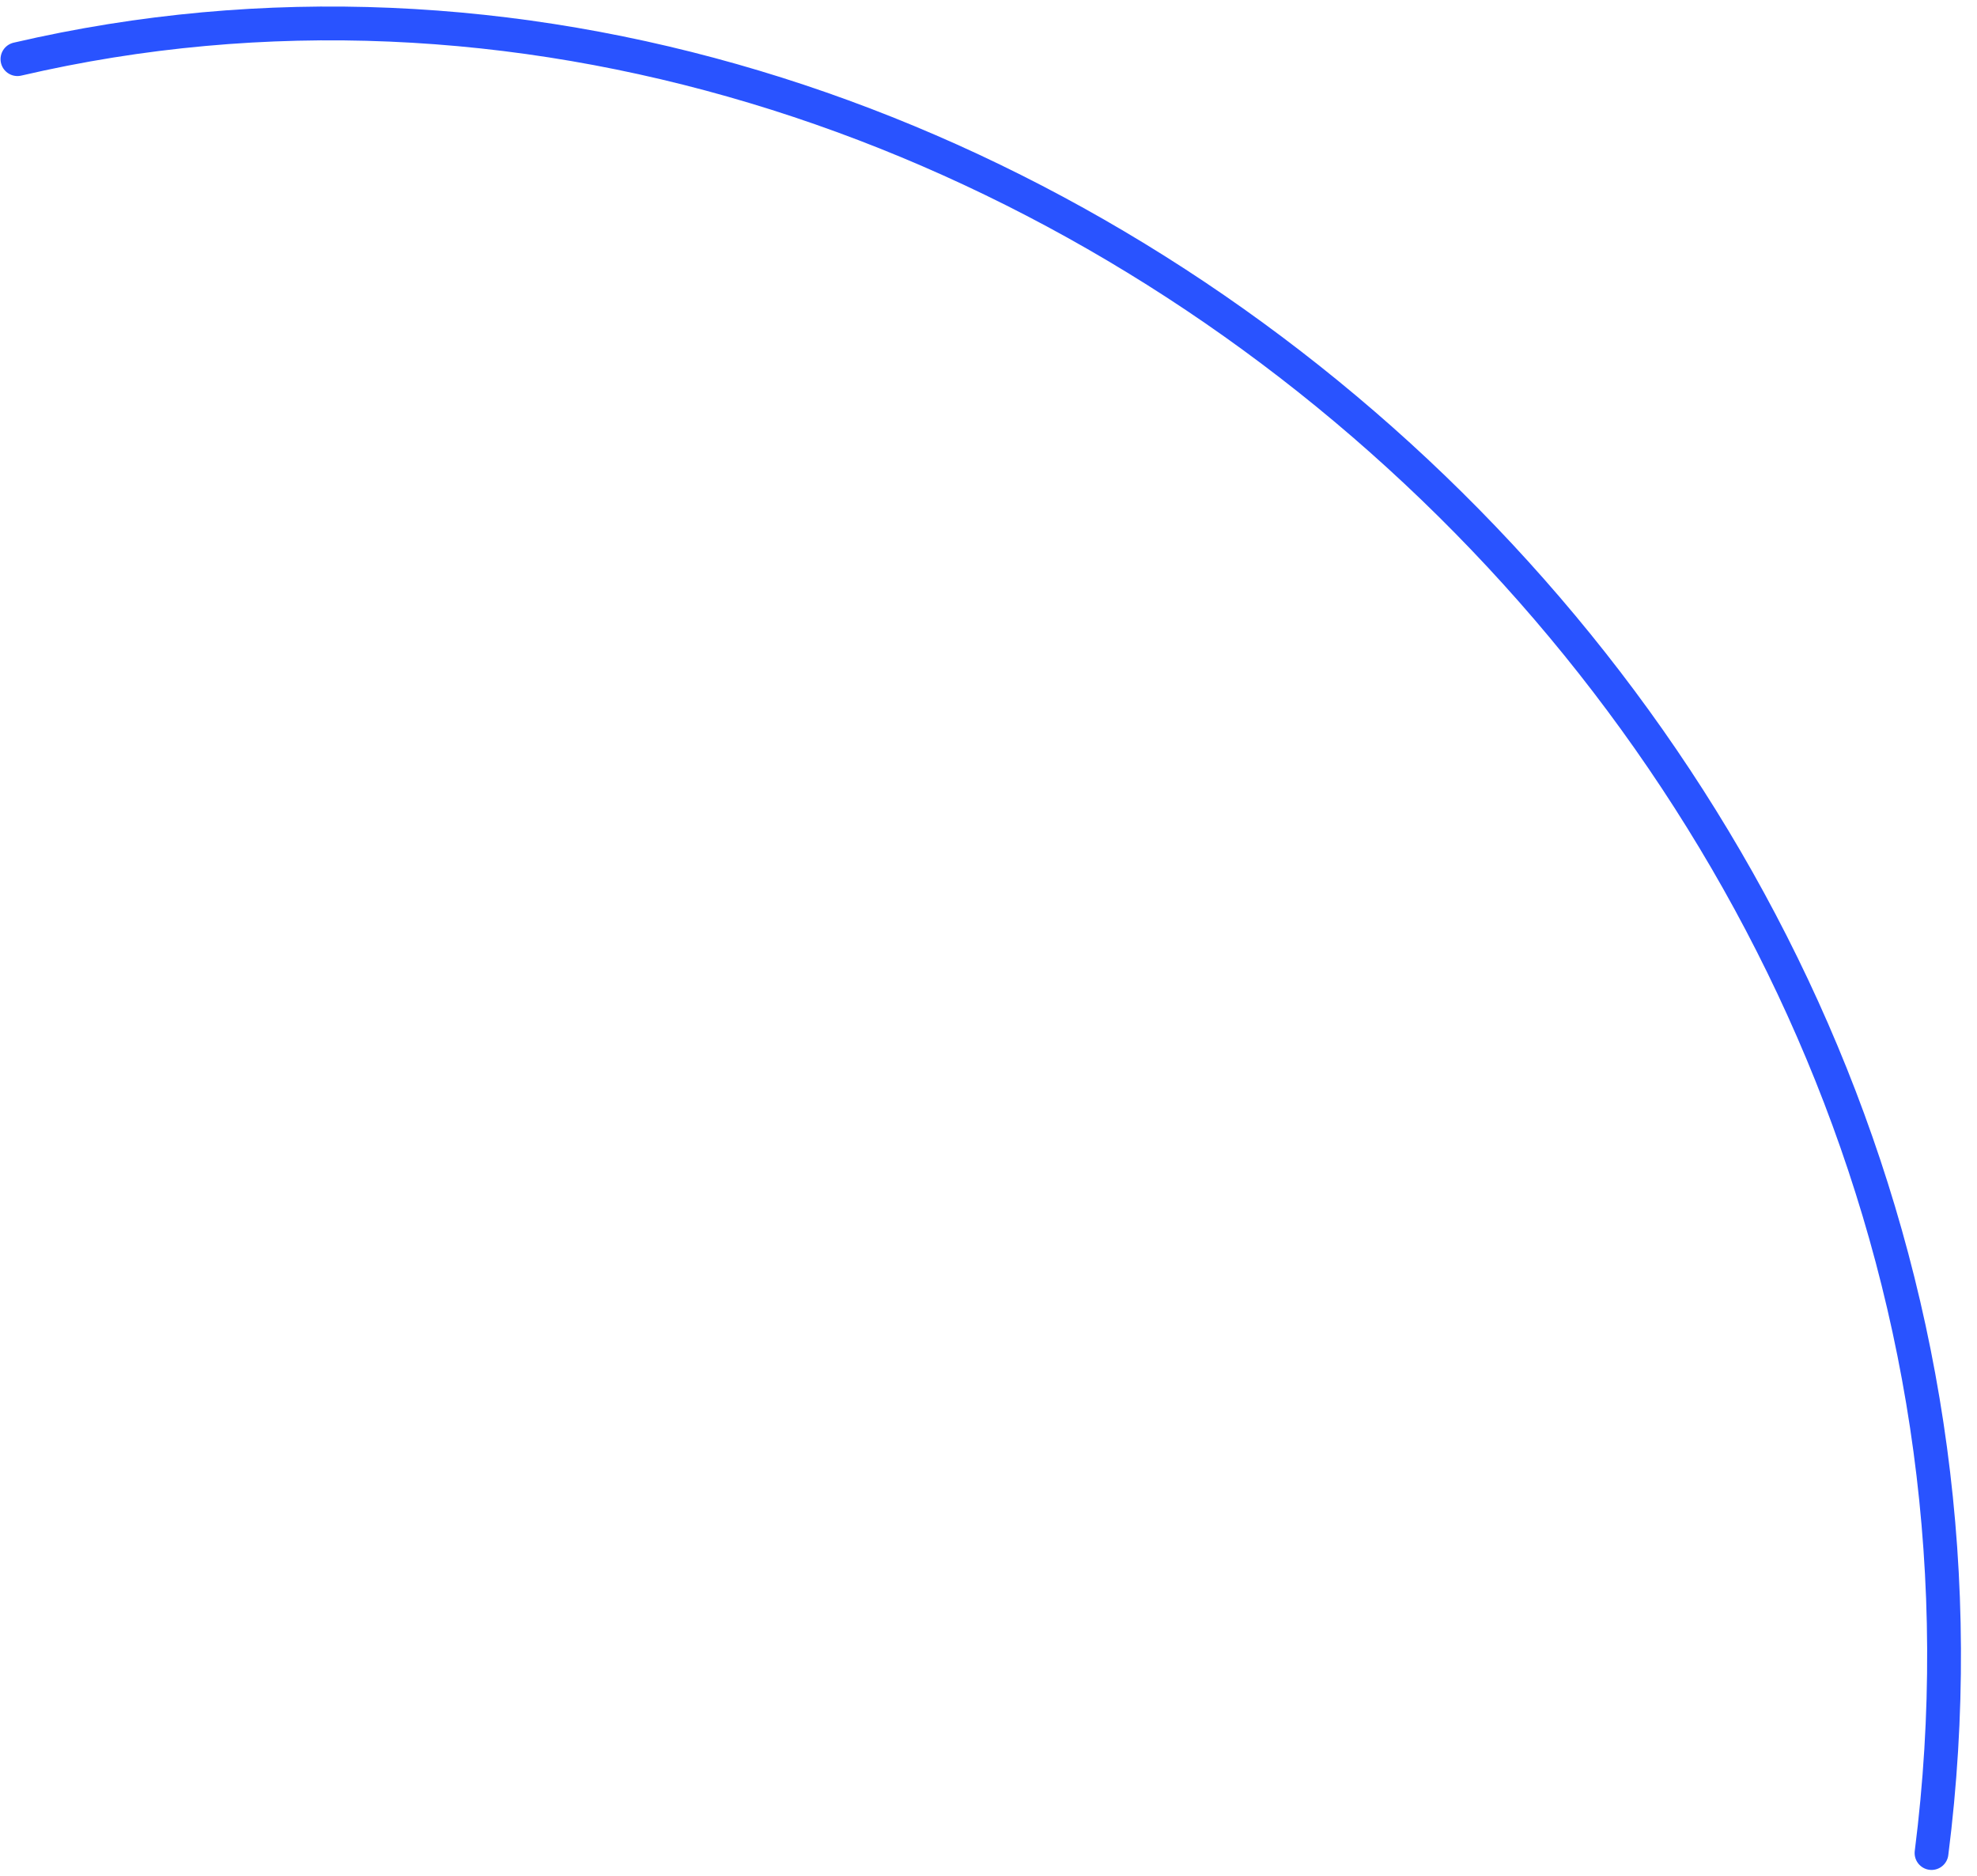 <?xml version="1.0" encoding="UTF-8"?> <svg xmlns="http://www.w3.org/2000/svg" width="117" height="111" viewBox="0 0 117 111" fill="none"> <path d="M1.032 3.5C59.708 -10.151 122.613 44.326 114.309 109.651" stroke="#2953FF" stroke-width="2" stroke-linecap="round"></path> </svg> 